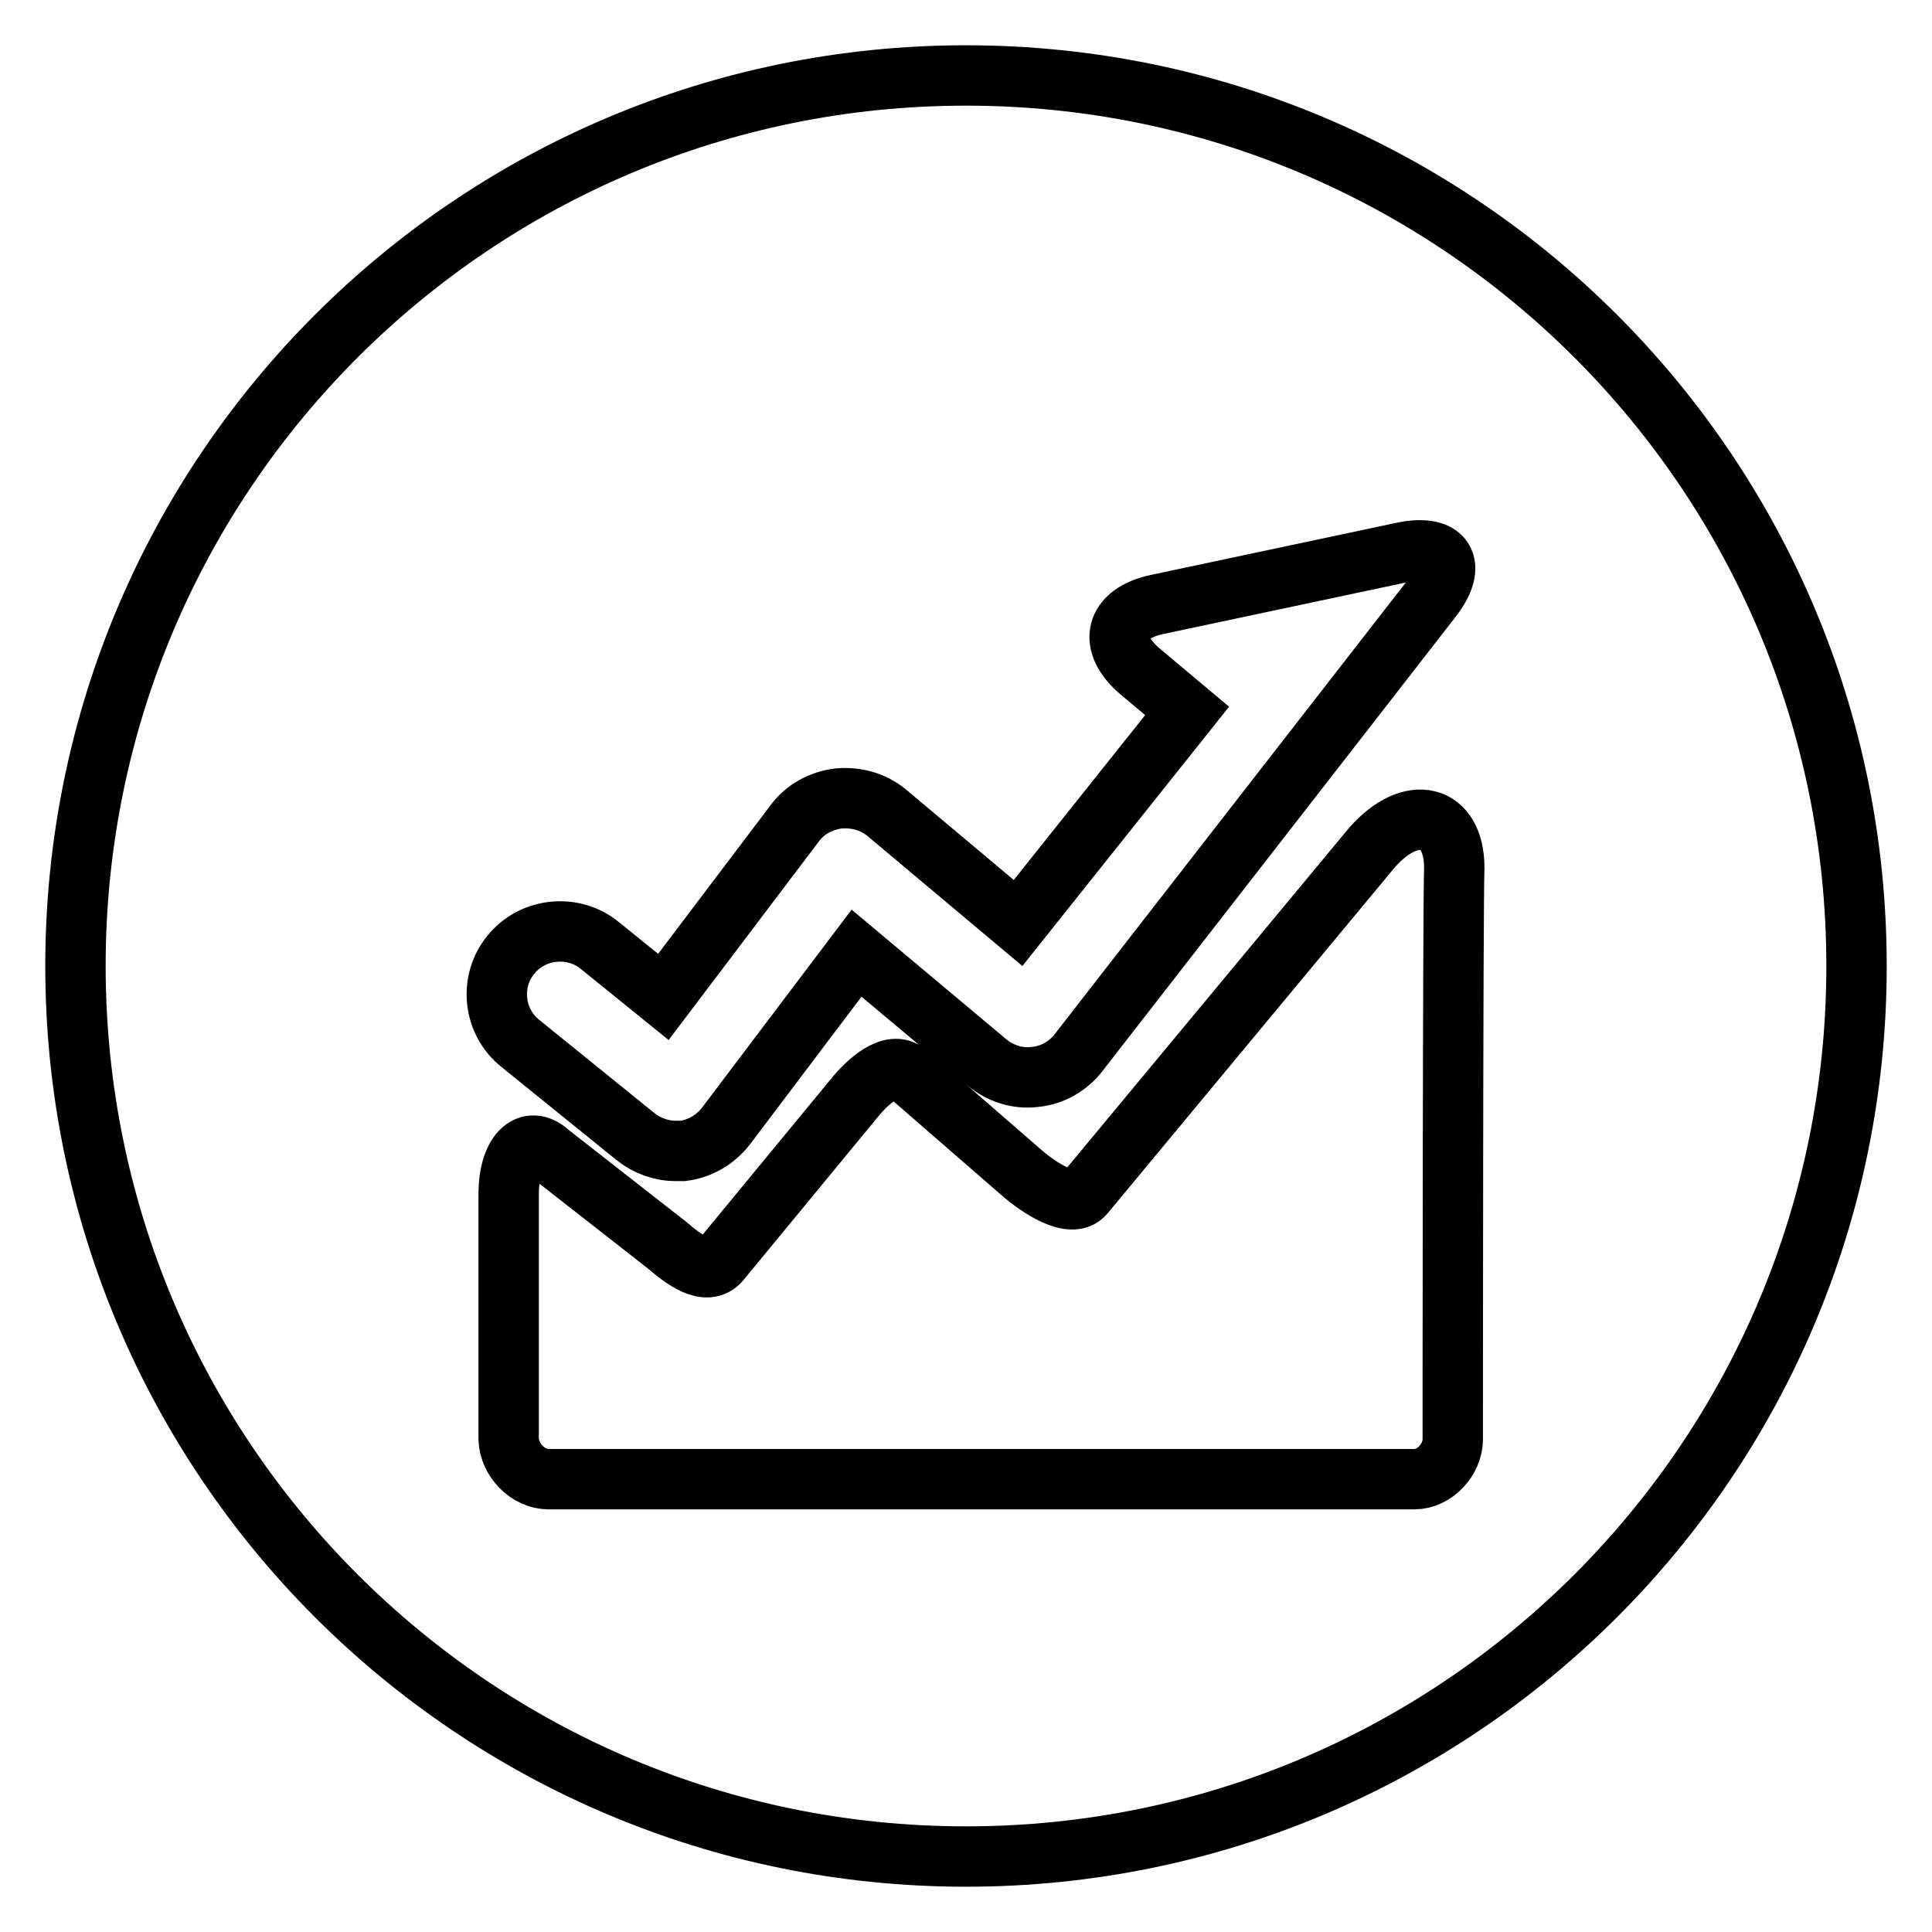 <?xml version="1.0" encoding="utf-8"?>
<!-- Svg Vector Icons : http://www.onlinewebfonts.com/icon -->
<!DOCTYPE svg PUBLIC "-//W3C//DTD SVG 1.1//EN" "http://www.w3.org/Graphics/SVG/1.1/DTD/svg11.dtd">
<svg version="1.1" xmlns="http://www.w3.org/2000/svg" xmlns:xlink="http://www.w3.org/1999/xlink" x="0px" y="0px" viewBox="0 0 256 256" enable-background="new 0 0 256 256" xml:space="preserve">
<g><g><path stroke-width="8" fill-opacity="0" stroke="#000000"  d="M128,10C62.8,10,10,62.8,10,128c0,65.2,52.8,118,118,118c65.2,0,118-52.8,118-118C246,62.8,193.2,10,128,10z M67.7,126.5c2.9-3.6,8.3-4.1,11.8-1.2l8.4,6.8l17.4-23c1.4-1.9,3.5-3,5.8-3.3c2.3-0.2,4.6,0.4,6.4,1.9l17.4,14.6l22.4-28.1l-6.2-5.2c-4.4-3.7-3.4-7.7,2.2-8.9l32.5-6.9c5.6-1.2,7.4,1.6,3.9,6.1l-46.8,60.2l0,0c-1.4,1.8-3.5,3-5.8,3.2c-2.3,0.3-4.6-0.5-6.3-1.9l-17.3-14.5l-17.3,22.9c-1.4,1.8-3.4,3-5.7,3.3c-0.3,0-0.7,0-1,0c-1.9,0-3.8-0.7-5.3-1.9L69,138.3C65.3,135.4,64.8,130,67.7,126.5z M192.5,190.7c0,2.7-2.4,5.3-5.1,5.3H72.7c-2.7,0-5.2-2.5-5.3-5.3v-32.5c0-5.3,2.6-8,5.4-5.4L88.4,165c2.1,1.8,5.2,4.2,7,2.1l17.8-21.6c1.7-2.1,4.9-5.1,7-3.3l15.3,13.3c2.1,1.8,6.5,4.8,8.2,2.7l38.1-45.9c5.2-5.9,10.9-4.5,10.9,2.7C192.5,120.4,192.5,190.7,192.5,190.7z"/></g></g>
</svg>